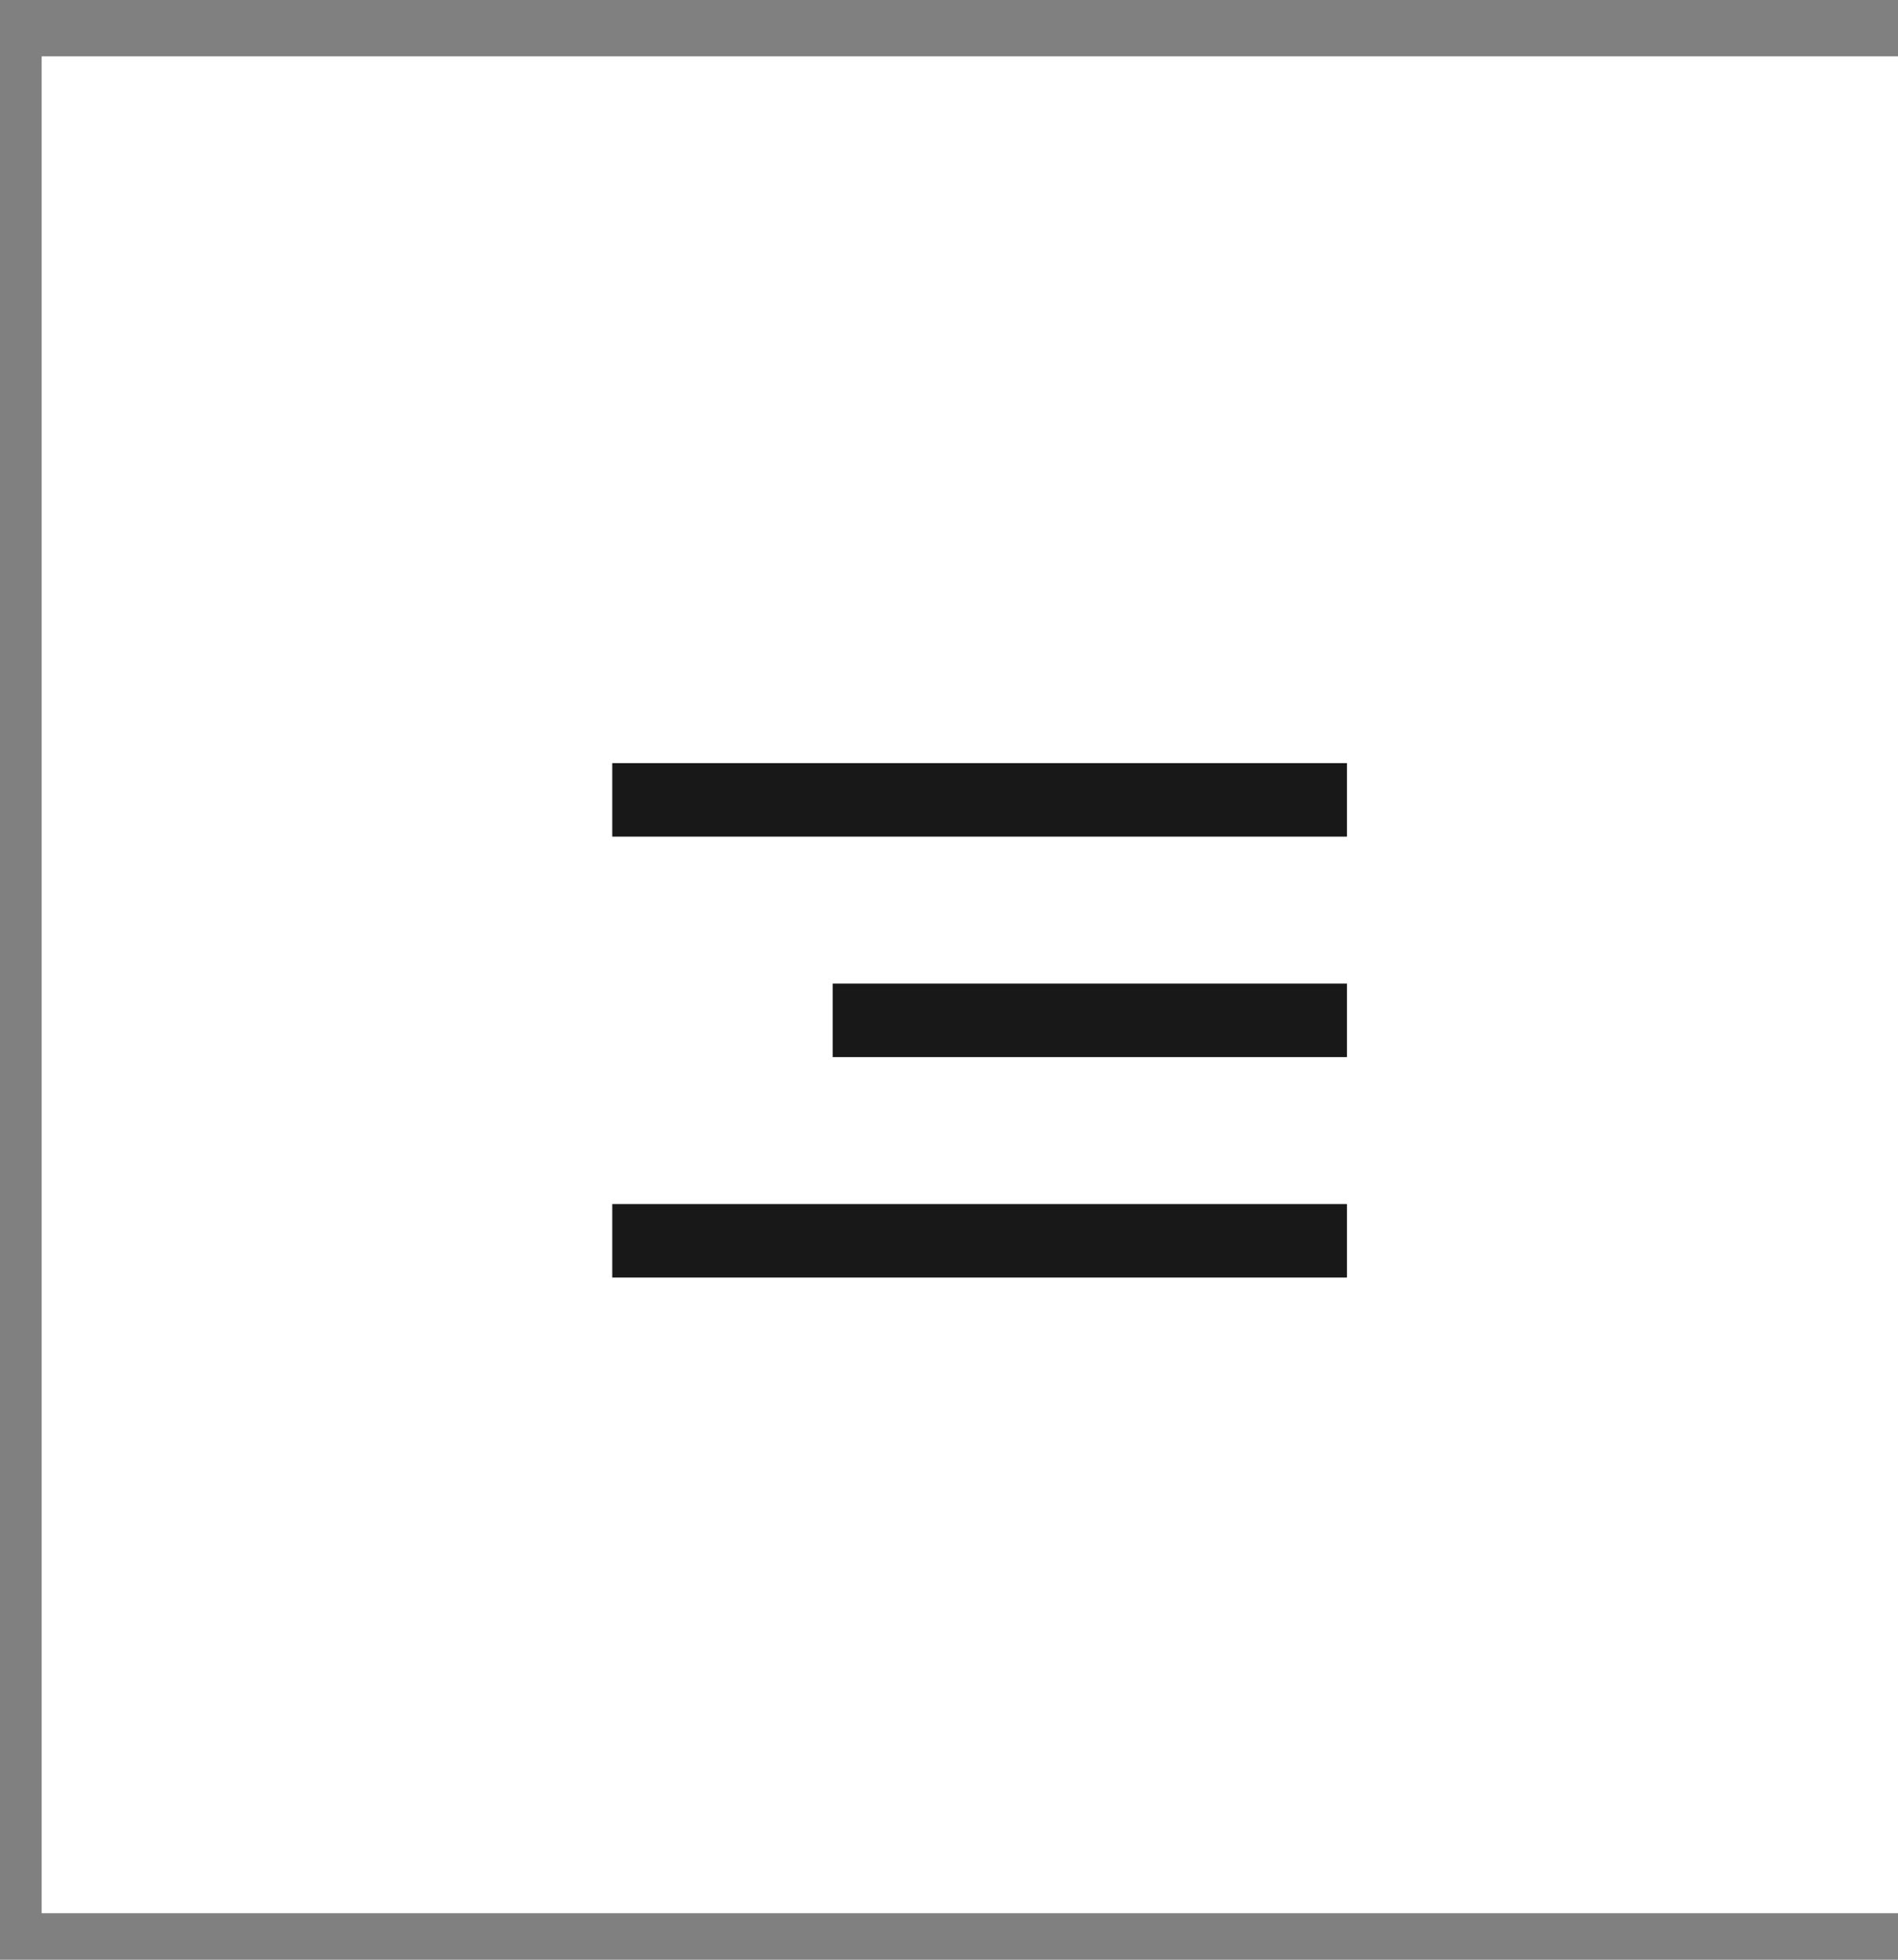 <?xml version="1.0" encoding="UTF-8"?> <svg xmlns="http://www.w3.org/2000/svg" width="31" height="32" viewBox="0 0 31 32" fill="none"><rect x="0" y="0" width="31" height="32" fill="#808080" stroke="none"/><rect x="0.68" y="0.92" width="30.32" height="30.32" fill="white"></rect><rect x="10" y="19.661" width="12" height="1.2" fill="#181818"></rect><rect x="13.6" y="16.061" width="8.4" height="1.2" fill="#181818"></rect><rect x="10" y="12.461" width="12" height="1.2" fill="#181818"></rect></svg> 